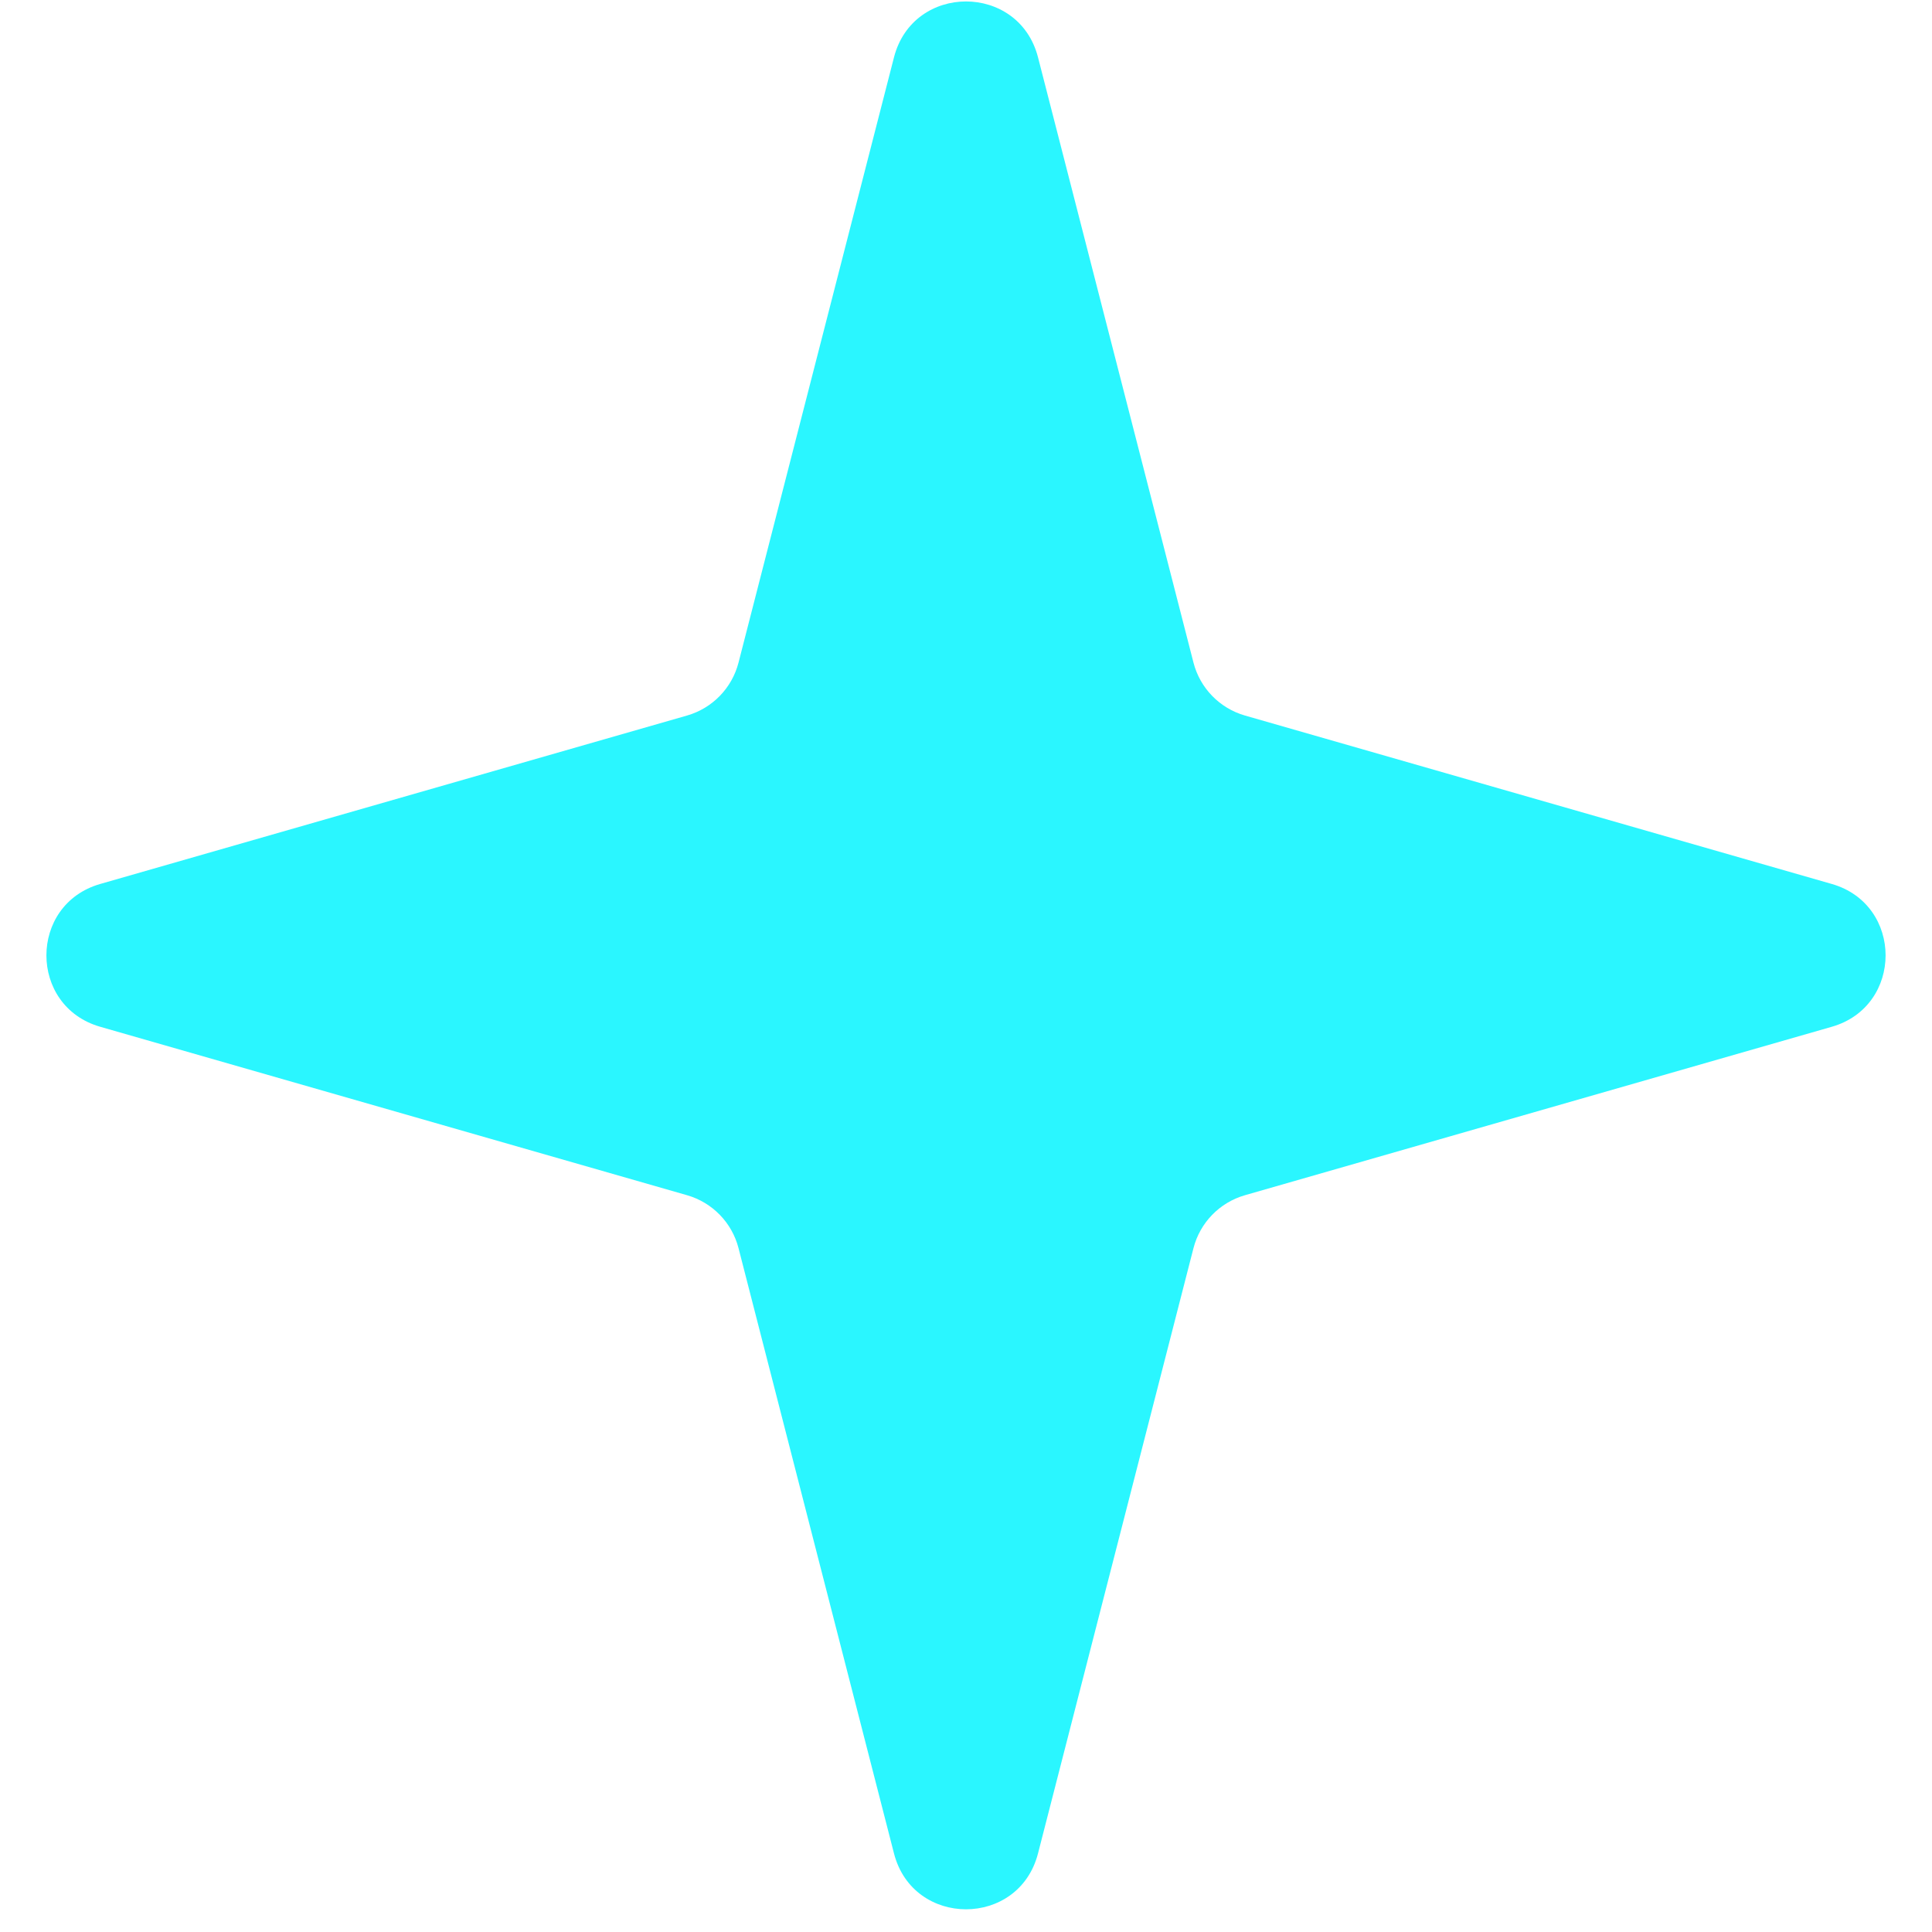 <?xml version="1.0" encoding="UTF-8"?> <svg xmlns="http://www.w3.org/2000/svg" width="26" height="26" viewBox="0 0 26 26" fill="none"><path d="M12.031 0.771C12.289 -0.231 13.711 -0.231 13.969 0.771L16.061 8.916C16.149 9.26 16.413 9.531 16.753 9.629L24.651 11.896C25.617 12.173 25.617 13.541 24.651 13.818L16.753 16.085C16.413 16.183 16.149 16.454 16.061 16.798L13.969 24.943C13.711 25.945 12.289 25.945 12.031 24.943L9.939 16.798C9.851 16.454 9.587 16.183 9.247 16.085L1.349 13.818C0.383 13.541 0.383 12.173 1.349 11.896L9.247 9.629C9.587 9.531 9.851 9.26 9.939 8.916L12.031 0.771Z" fill="#2AF6FF"></path></svg> 